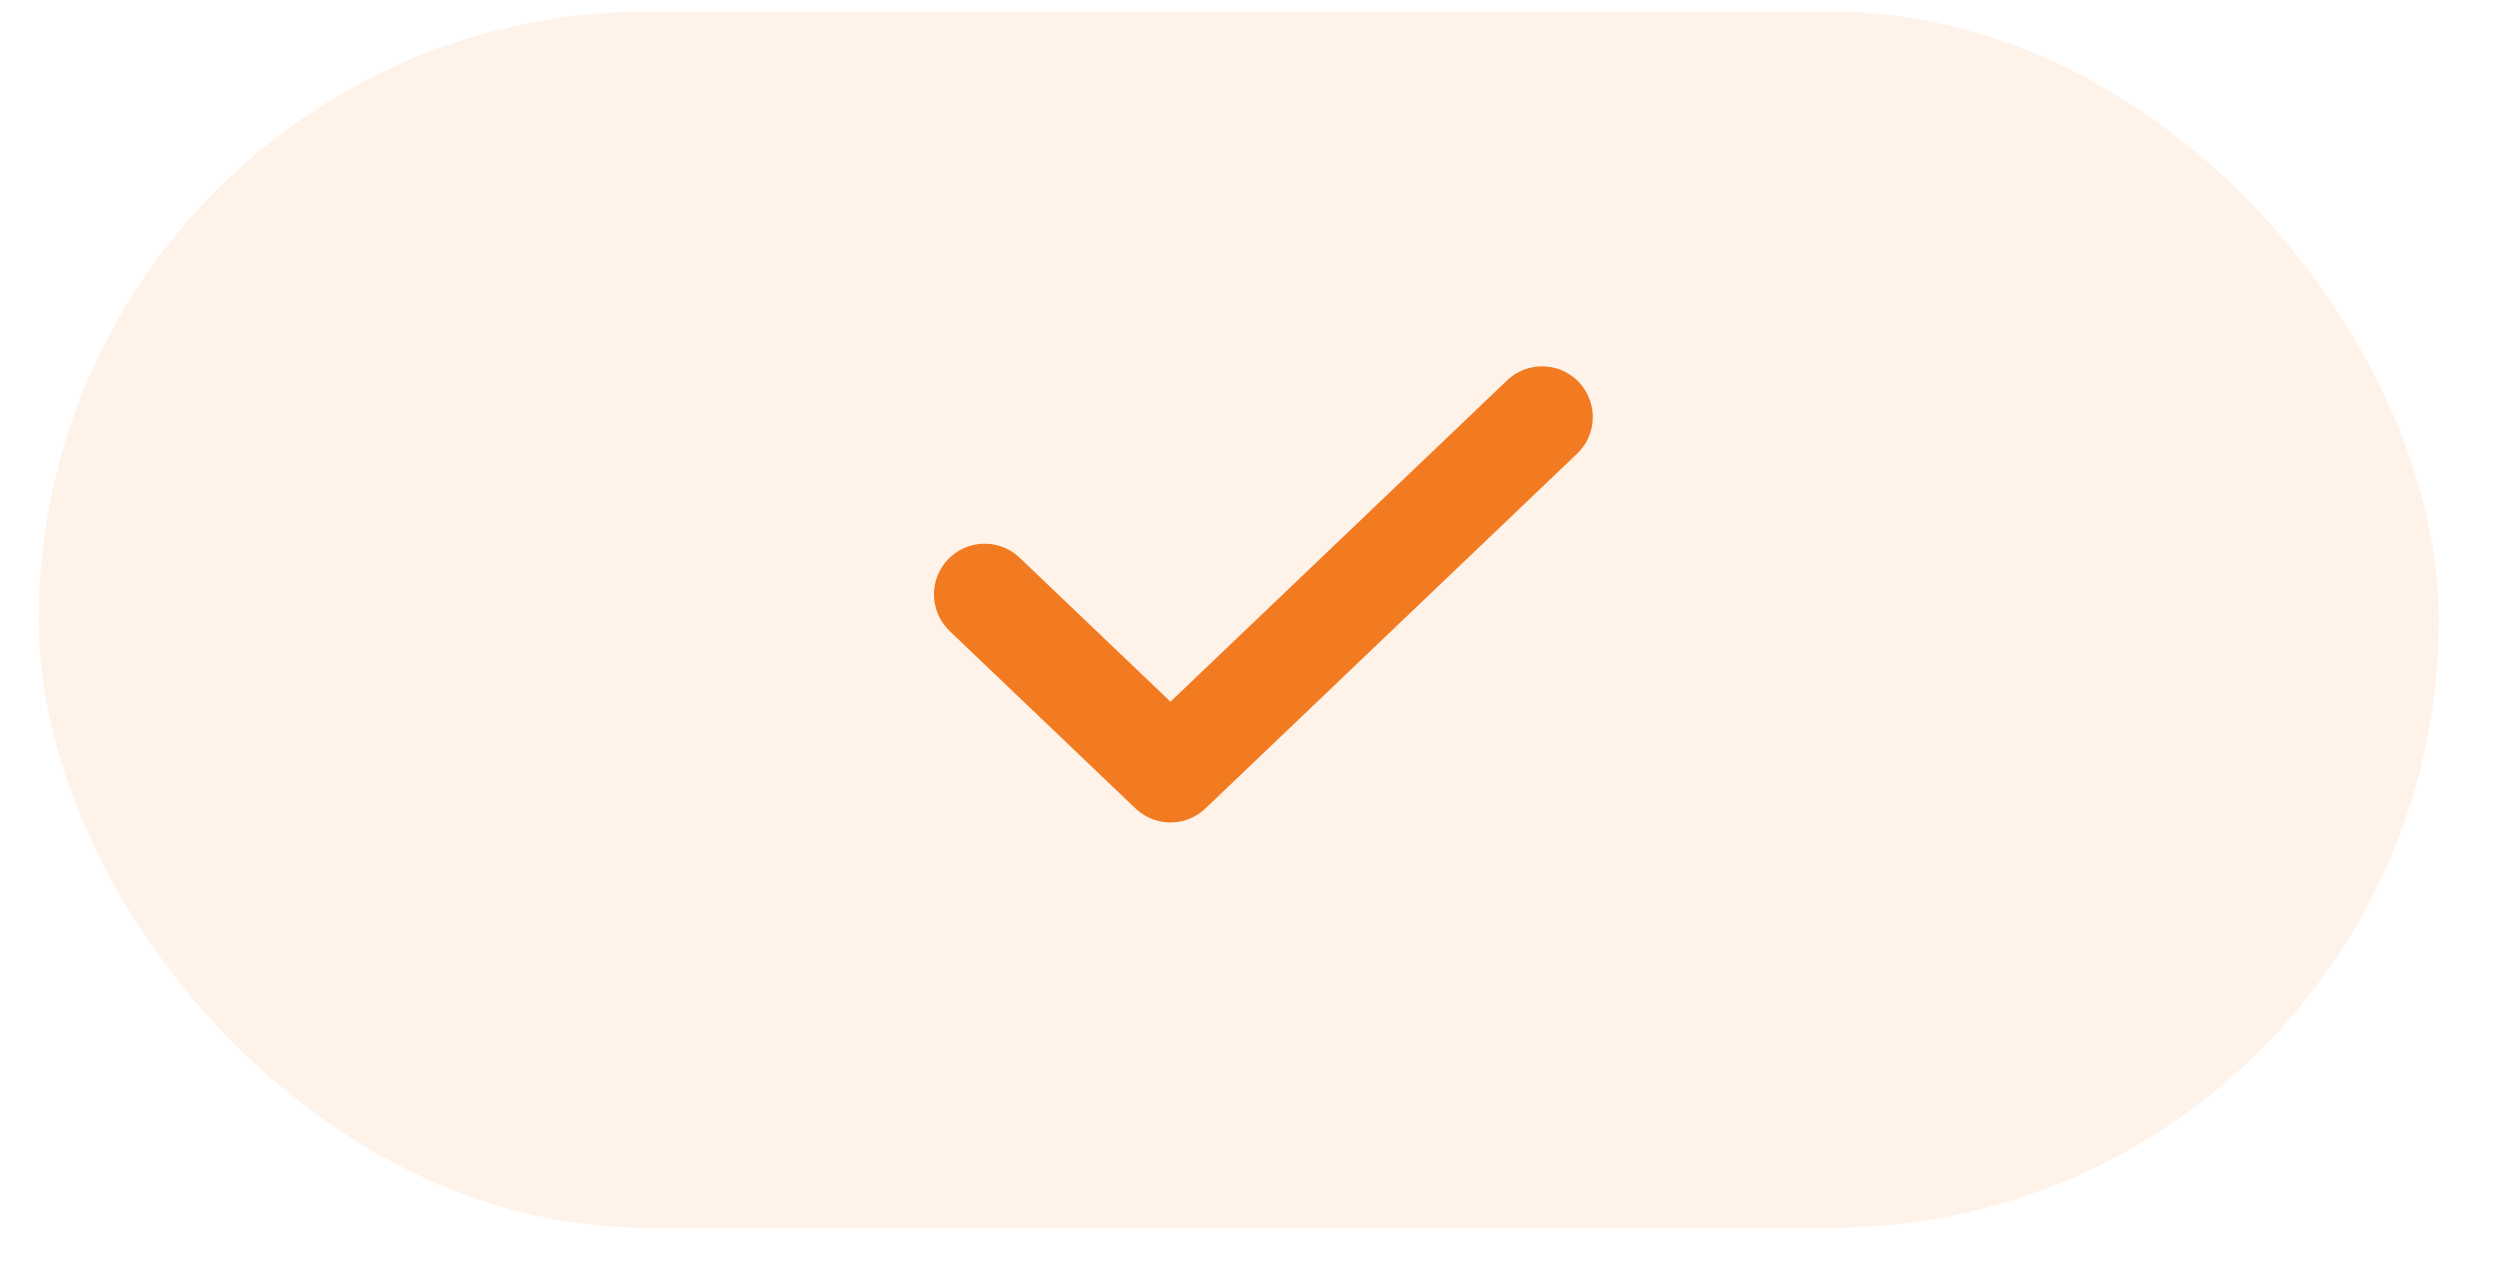 <svg width="37" height="19" viewBox="0 0 37 19" fill="none" xmlns="http://www.w3.org/2000/svg">
<rect x="0.573" y="0.172" width="35.522" height="18" rx="9" fill="#F27A20" fill-opacity="0.1"/>
<path d="M22.823 6.172L17.323 11.422L14.573 8.797" stroke="#F27A20" stroke-width="1.5" stroke-linecap="round" stroke-linejoin="round"/>
</svg>
